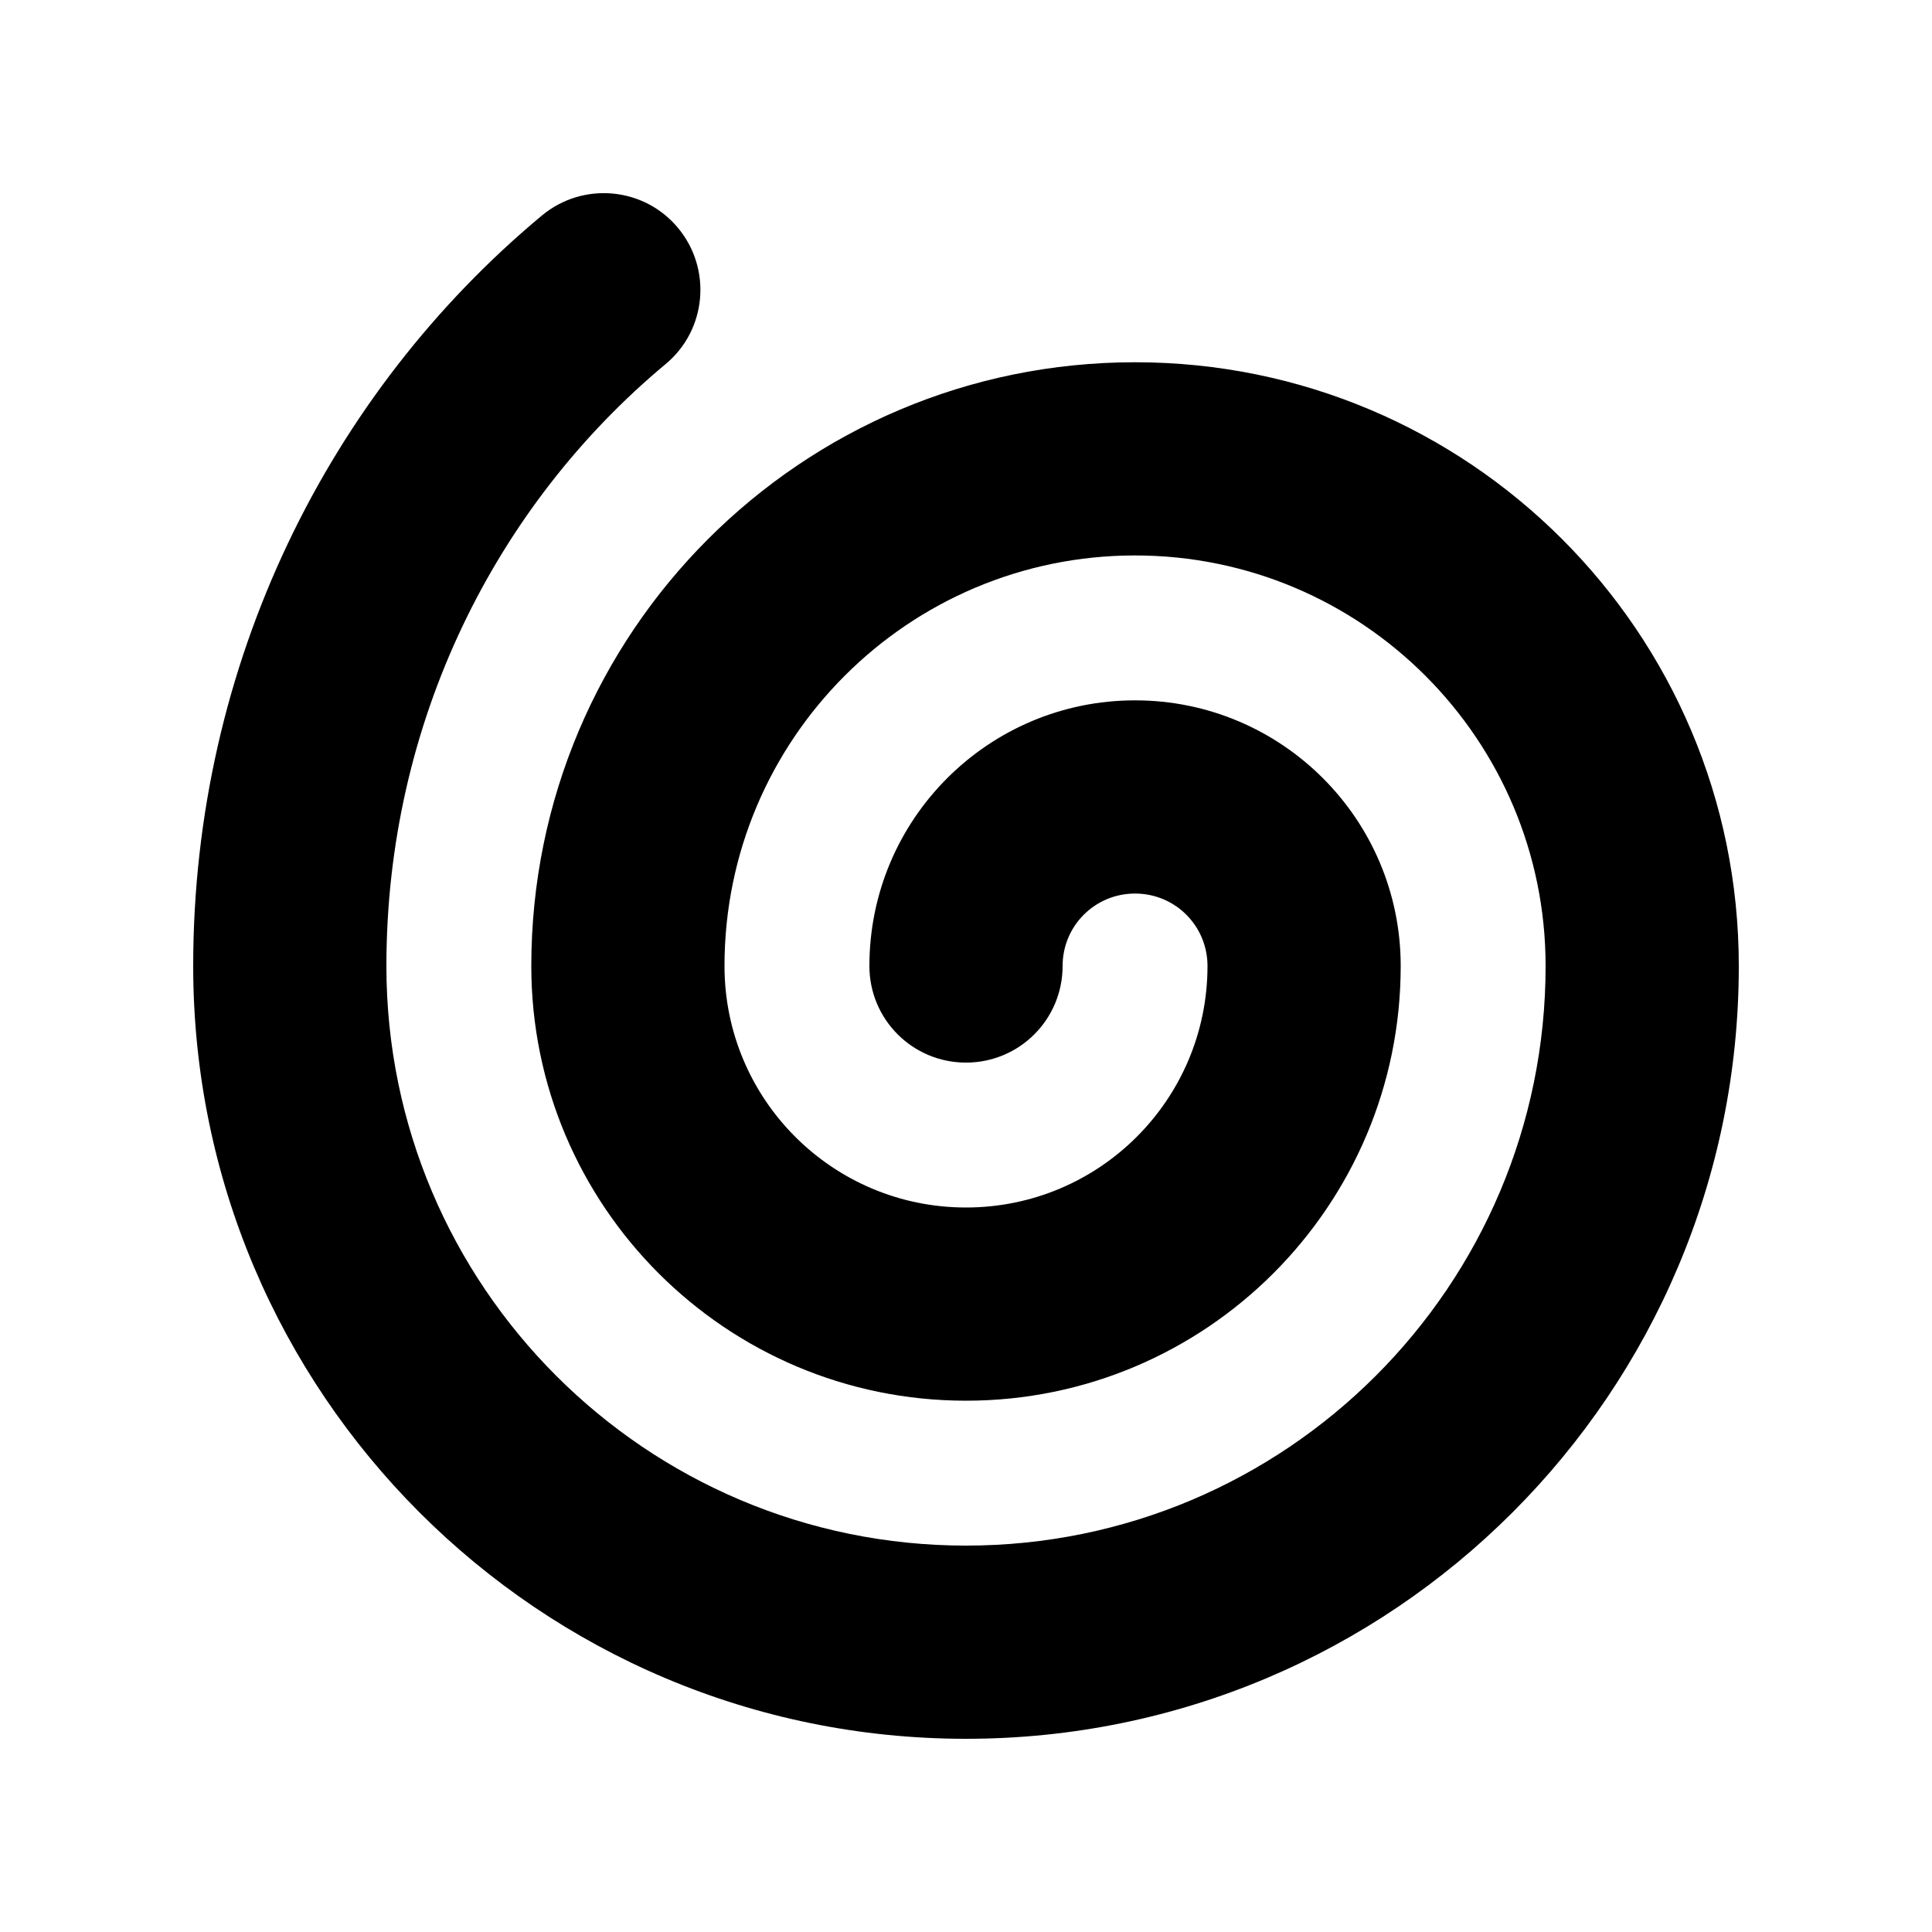<svg xmlns="http://www.w3.org/2000/svg" viewBox="0 0 640 640"><!--! Font Awesome Free 7.0.0 by @fontawesome - https://fontawesome.com License - https://fontawesome.com/license/free (Icons: CC BY 4.0, Fonts: SIL OFL 1.1, Code: MIT License) Copyright 2025 Fonticons, Inc. --><path fill="currentColor" d="M179.5 71.4C193.1 60.1 213.3 61.9 224.6 75.5C235.9 89.1 234.1 109.3 220.5 120.6C164.2 167.5 128 239.2 128 320C128 426 214 512 320 512C426 512 512 426 512 320C512 244.9 451.1 184 376 184C300.9 184 240 244.9 240 320C240 364.2 275.8 400 320 400C364.2 400 400 364.2 400 320C400 306.7 389.3 296 376 296C362.7 296 352 306.7 352 320C352 337.7 337.7 352 320 352C302.3 352 288 337.7 288 320C288 271.4 327.4 232 376 232C424.6 232 464 271.4 464 320C464 399.5 399.5 464 320 464C240.5 464 176 399.5 176 320C176 209.5 265.5 120 376 120C486.5 120 576 209.5 576 320C576 461.4 461.4 576 320 576C178.6 576 64 461.4 64 320C64 219.8 109 130.1 179.5 71.4z"/></svg>